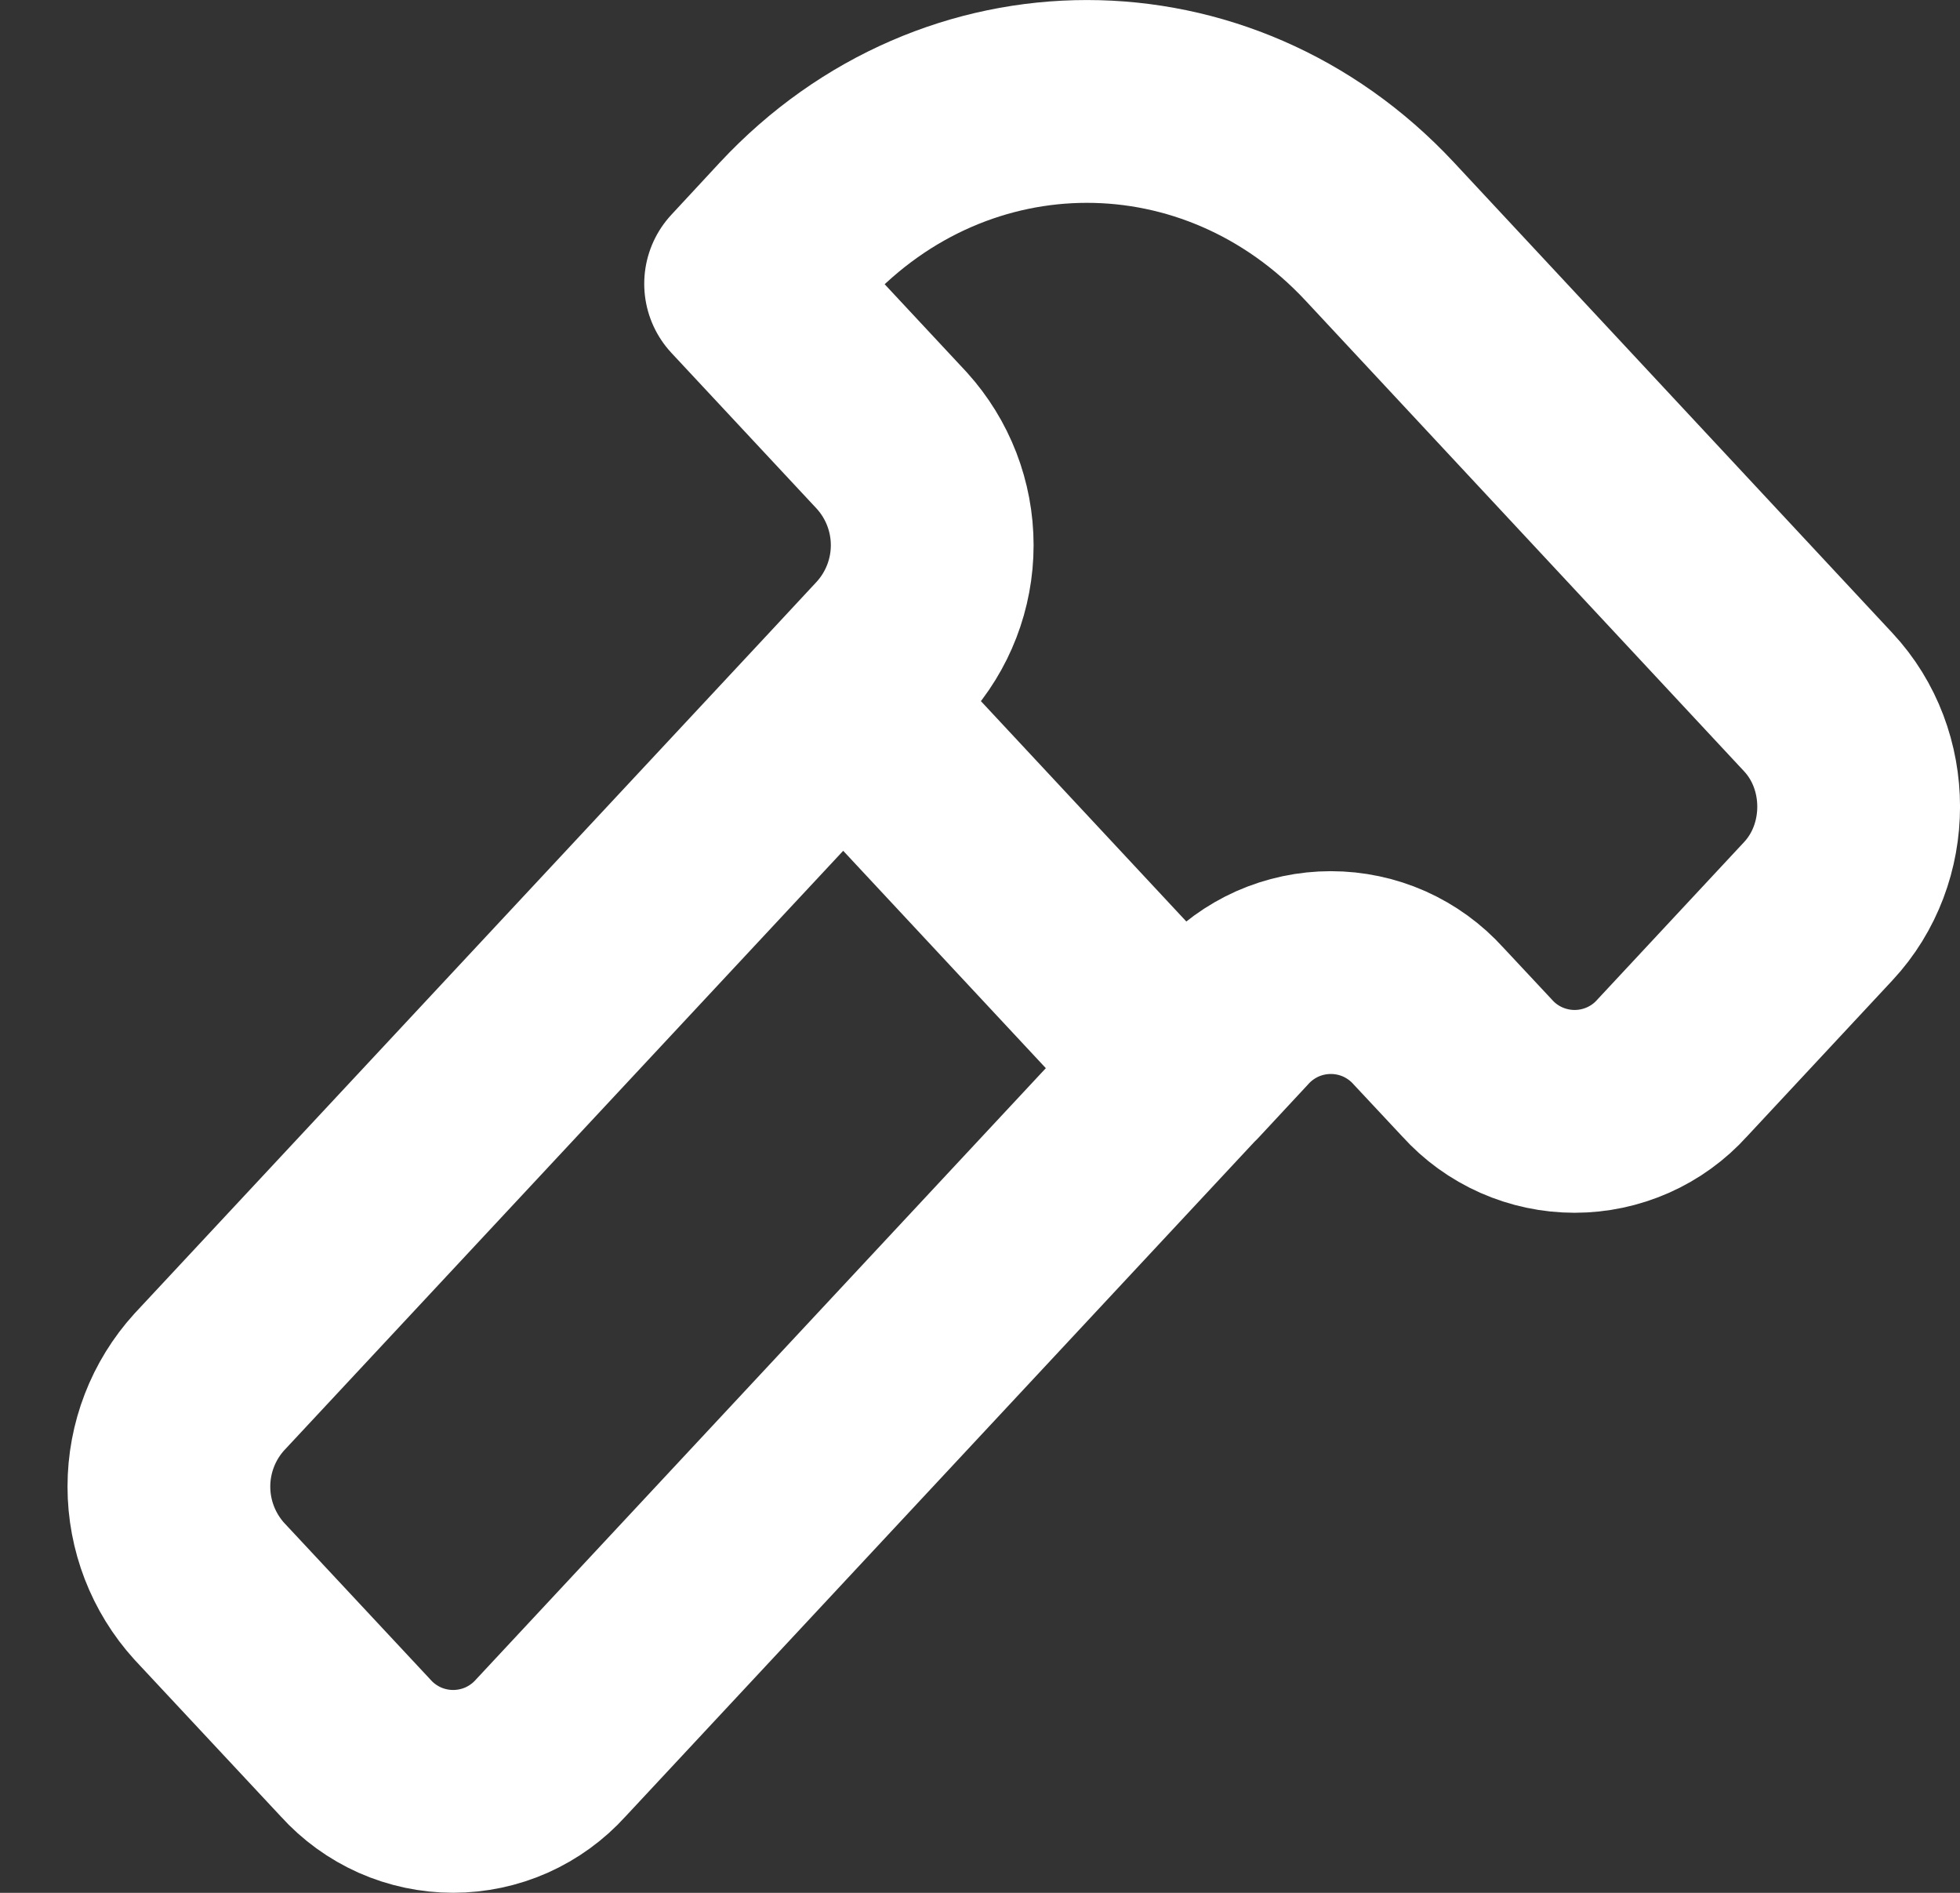 <svg width="29" height="28" viewBox="0 0 29 28" fill="none" xmlns="http://www.w3.org/2000/svg">
<rect x="0" y="0" width="29" height="28" fill="#333333" stroke="none"/>
<path d="M12.476 10.386L3.096 20.444C2.712 20.867 2.499 21.419 2.499 21.991C2.499 22.563 2.712 23.114 3.096 23.538L5.262 25.858C5.444 26.06 5.667 26.221 5.915 26.332C6.164 26.442 6.433 26.499 6.705 26.499C6.977 26.499 7.246 26.442 7.495 26.332C7.743 26.221 7.966 26.06 8.148 25.858L17.524 15.802M12.476 10.386L13.196 9.612C13.58 9.188 13.793 8.637 13.793 8.065C13.793 7.493 13.58 6.942 13.196 6.518L11.032 4.198L11.752 3.422C14.144 0.86 18.02 0.86 20.412 3.422L26.902 10.386C27.7 11.24 27.7 12.626 26.902 13.48L24.74 15.8C24.558 16.002 24.335 16.163 24.087 16.273C23.838 16.383 23.57 16.44 23.298 16.44C23.026 16.44 22.758 16.383 22.509 16.273C22.261 16.163 22.038 16.002 21.856 15.8L21.134 15.028C20.952 14.826 20.729 14.665 20.481 14.554C20.232 14.444 19.963 14.387 19.691 14.387C19.419 14.387 19.15 14.444 18.901 14.554C18.653 14.665 18.43 14.826 18.248 15.028L17.528 15.802M12.476 10.386L17.524 15.8" stroke="white" stroke-width="3" stroke-linecap="round" stroke-linejoin="round"/>
</svg>
